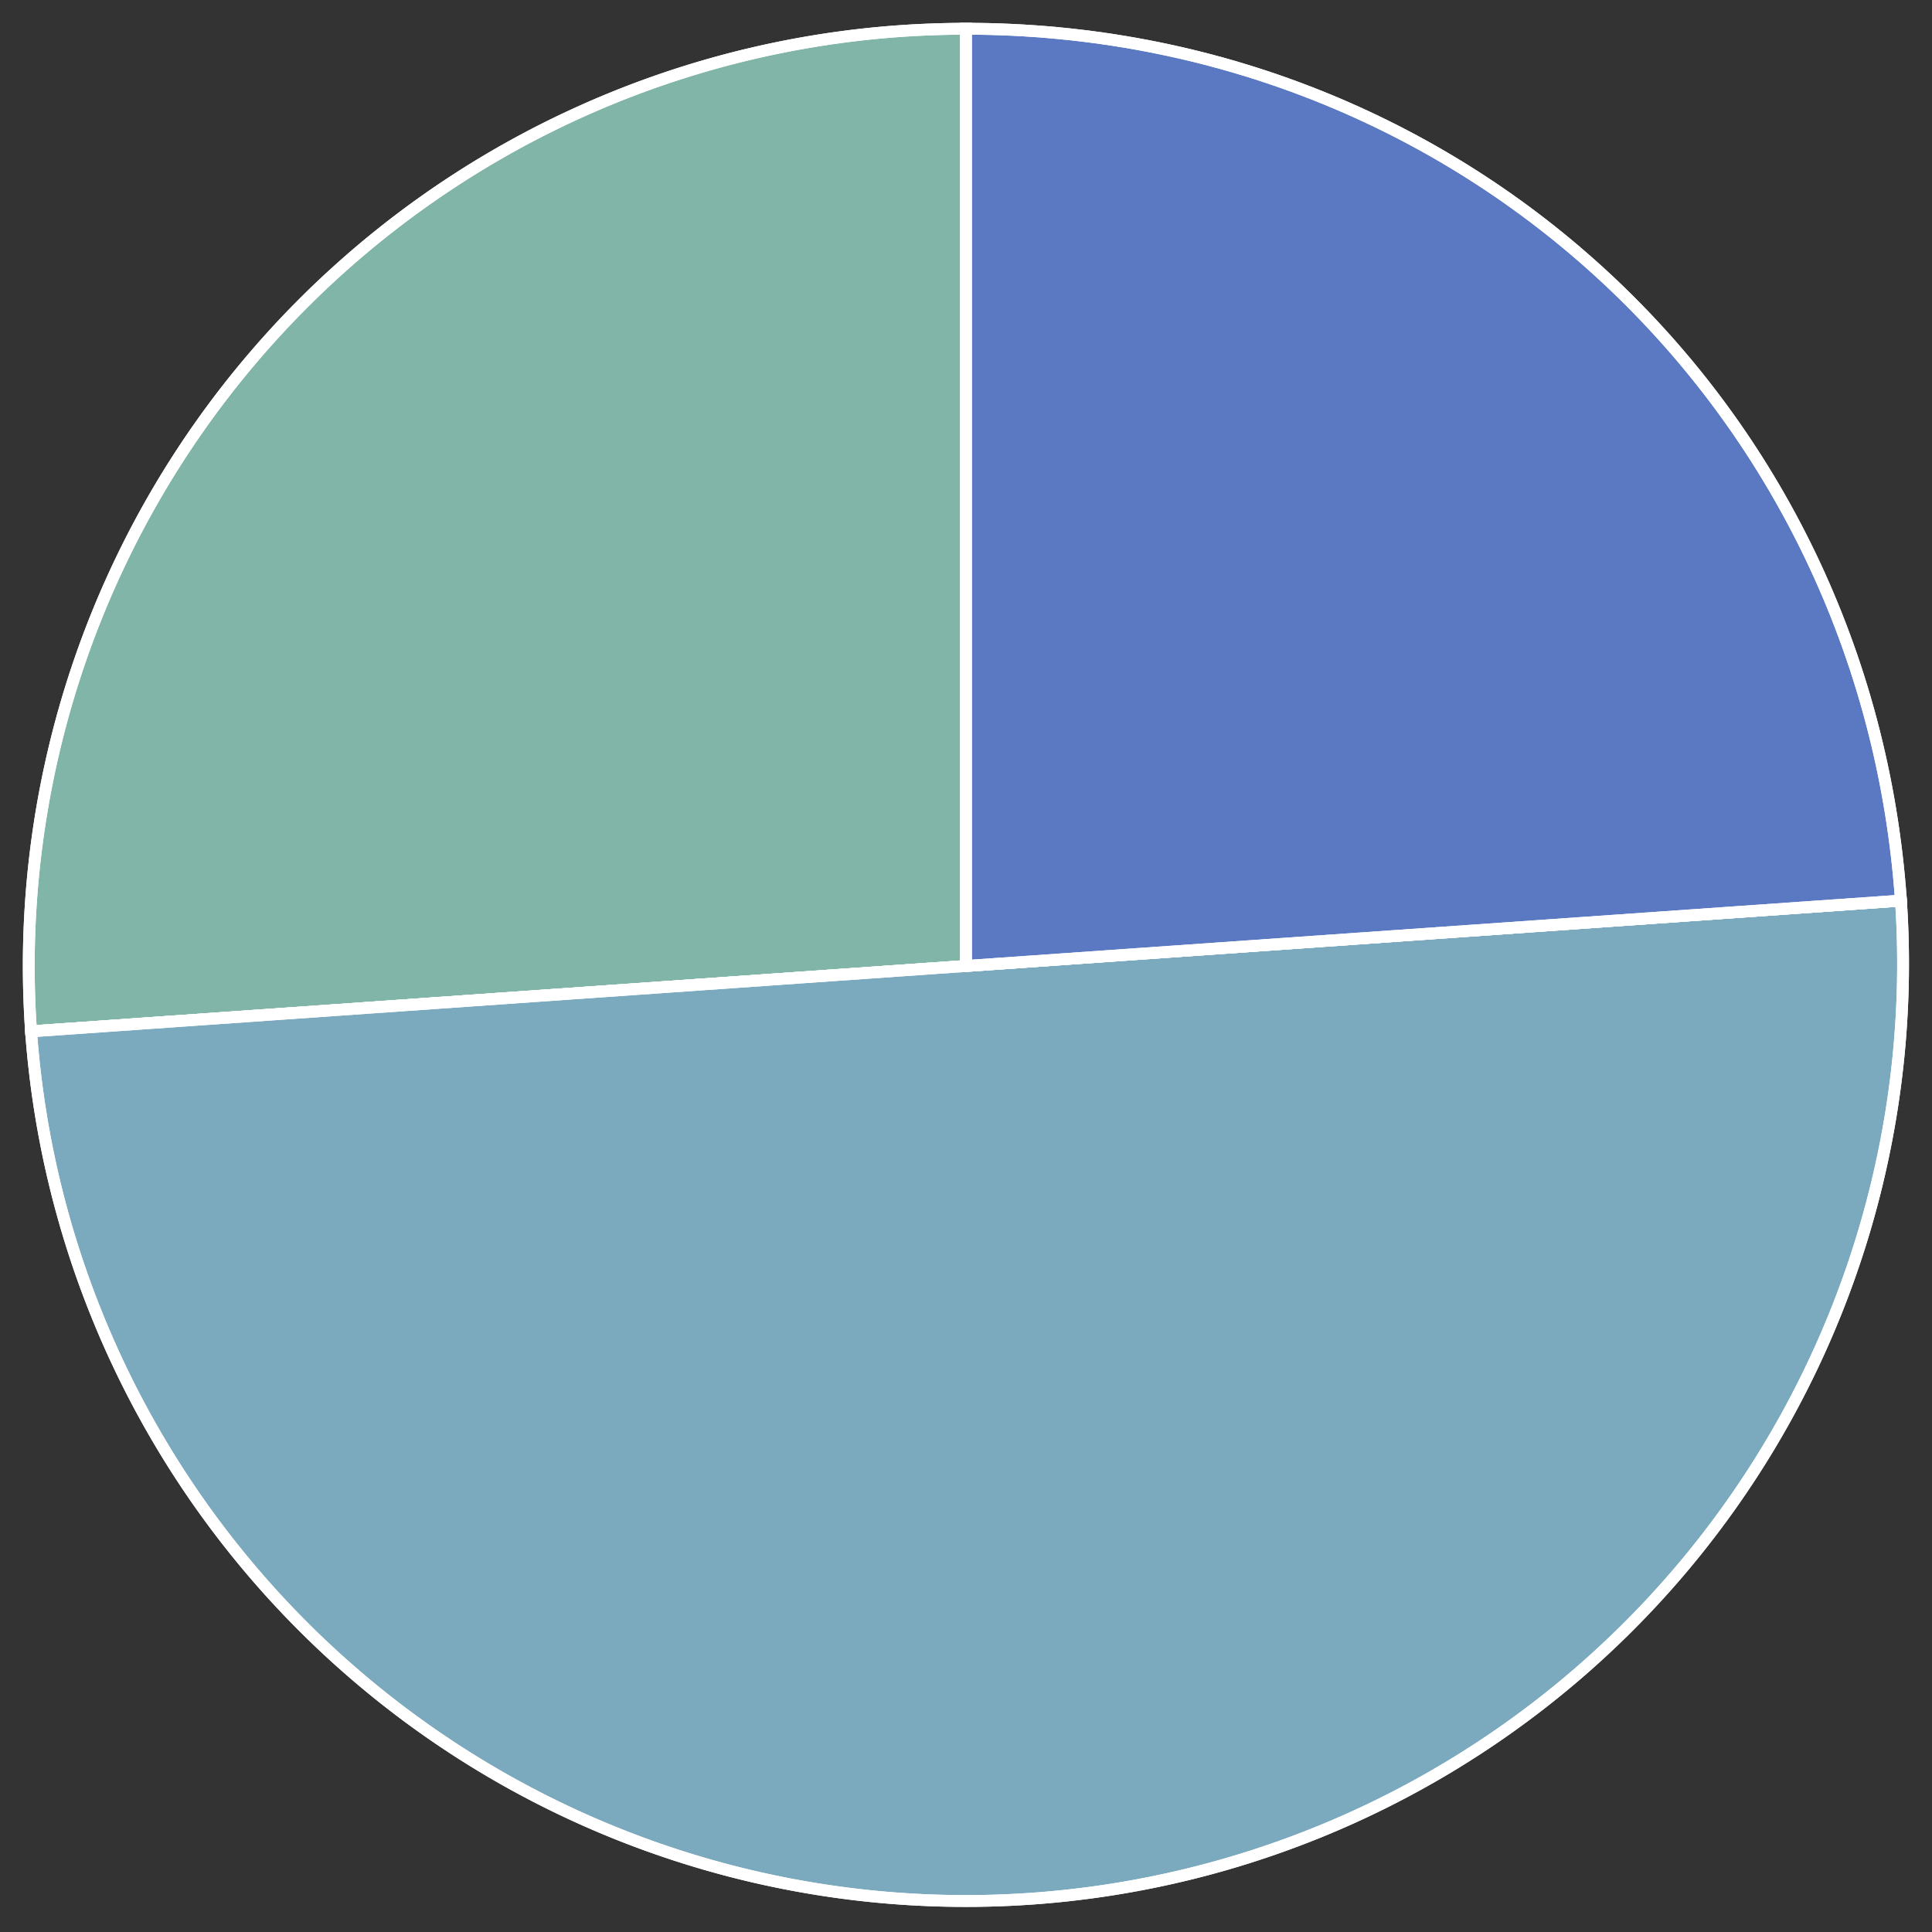 <svg xmlns="http://www.w3.org/2000/svg" width="327" height="327" viewBox="0 0 327 327"><rect x="0" y="0" width="327" height="327" fill="#333333" stroke="none"/><defs><clipPath id="a"><path d="M0 0h327v327H0z"/></clipPath></defs><g data-name="グループ 2009" stroke="#fff" stroke-width="2" clip-path="url(#a)"><path data-name="パス 3992" d="M163.501 163.497L5.257 174.563A158.631 158.631 0 01152.435 5.253c3.5-.245 7.562-.387 11.066-.387z" fill="#80b5a7"/><path data-name="パス 3993" d="M163.501 163.497L5.257 174.563A158.631 158.631 0 01152.435 5.253c3.5-.245 7.562-.387 11.066-.387z" fill="none" stroke-miterlimit="10"/><path data-name="パス 3994" d="M163.5 163.494l158.244-11.066A158.631 158.631 0 015.256 174.563z" fill="#7ba9be"/><path data-name="パス 3995" d="M163.5 163.494l158.244-11.066A158.631 158.631 0 015.256 174.563z" fill="none" stroke-miterlimit="10"/><path data-name="パス 3996" d="M163.501 163.497V4.866c84.105 0 152.378 63.665 158.245 147.565z" fill="#5a79c2"/><path data-name="パス 3997" d="M163.501 163.497V4.866c84.105 0 152.378 63.665 158.245 147.565z" fill="none" stroke-miterlimit="10"/></g></svg>